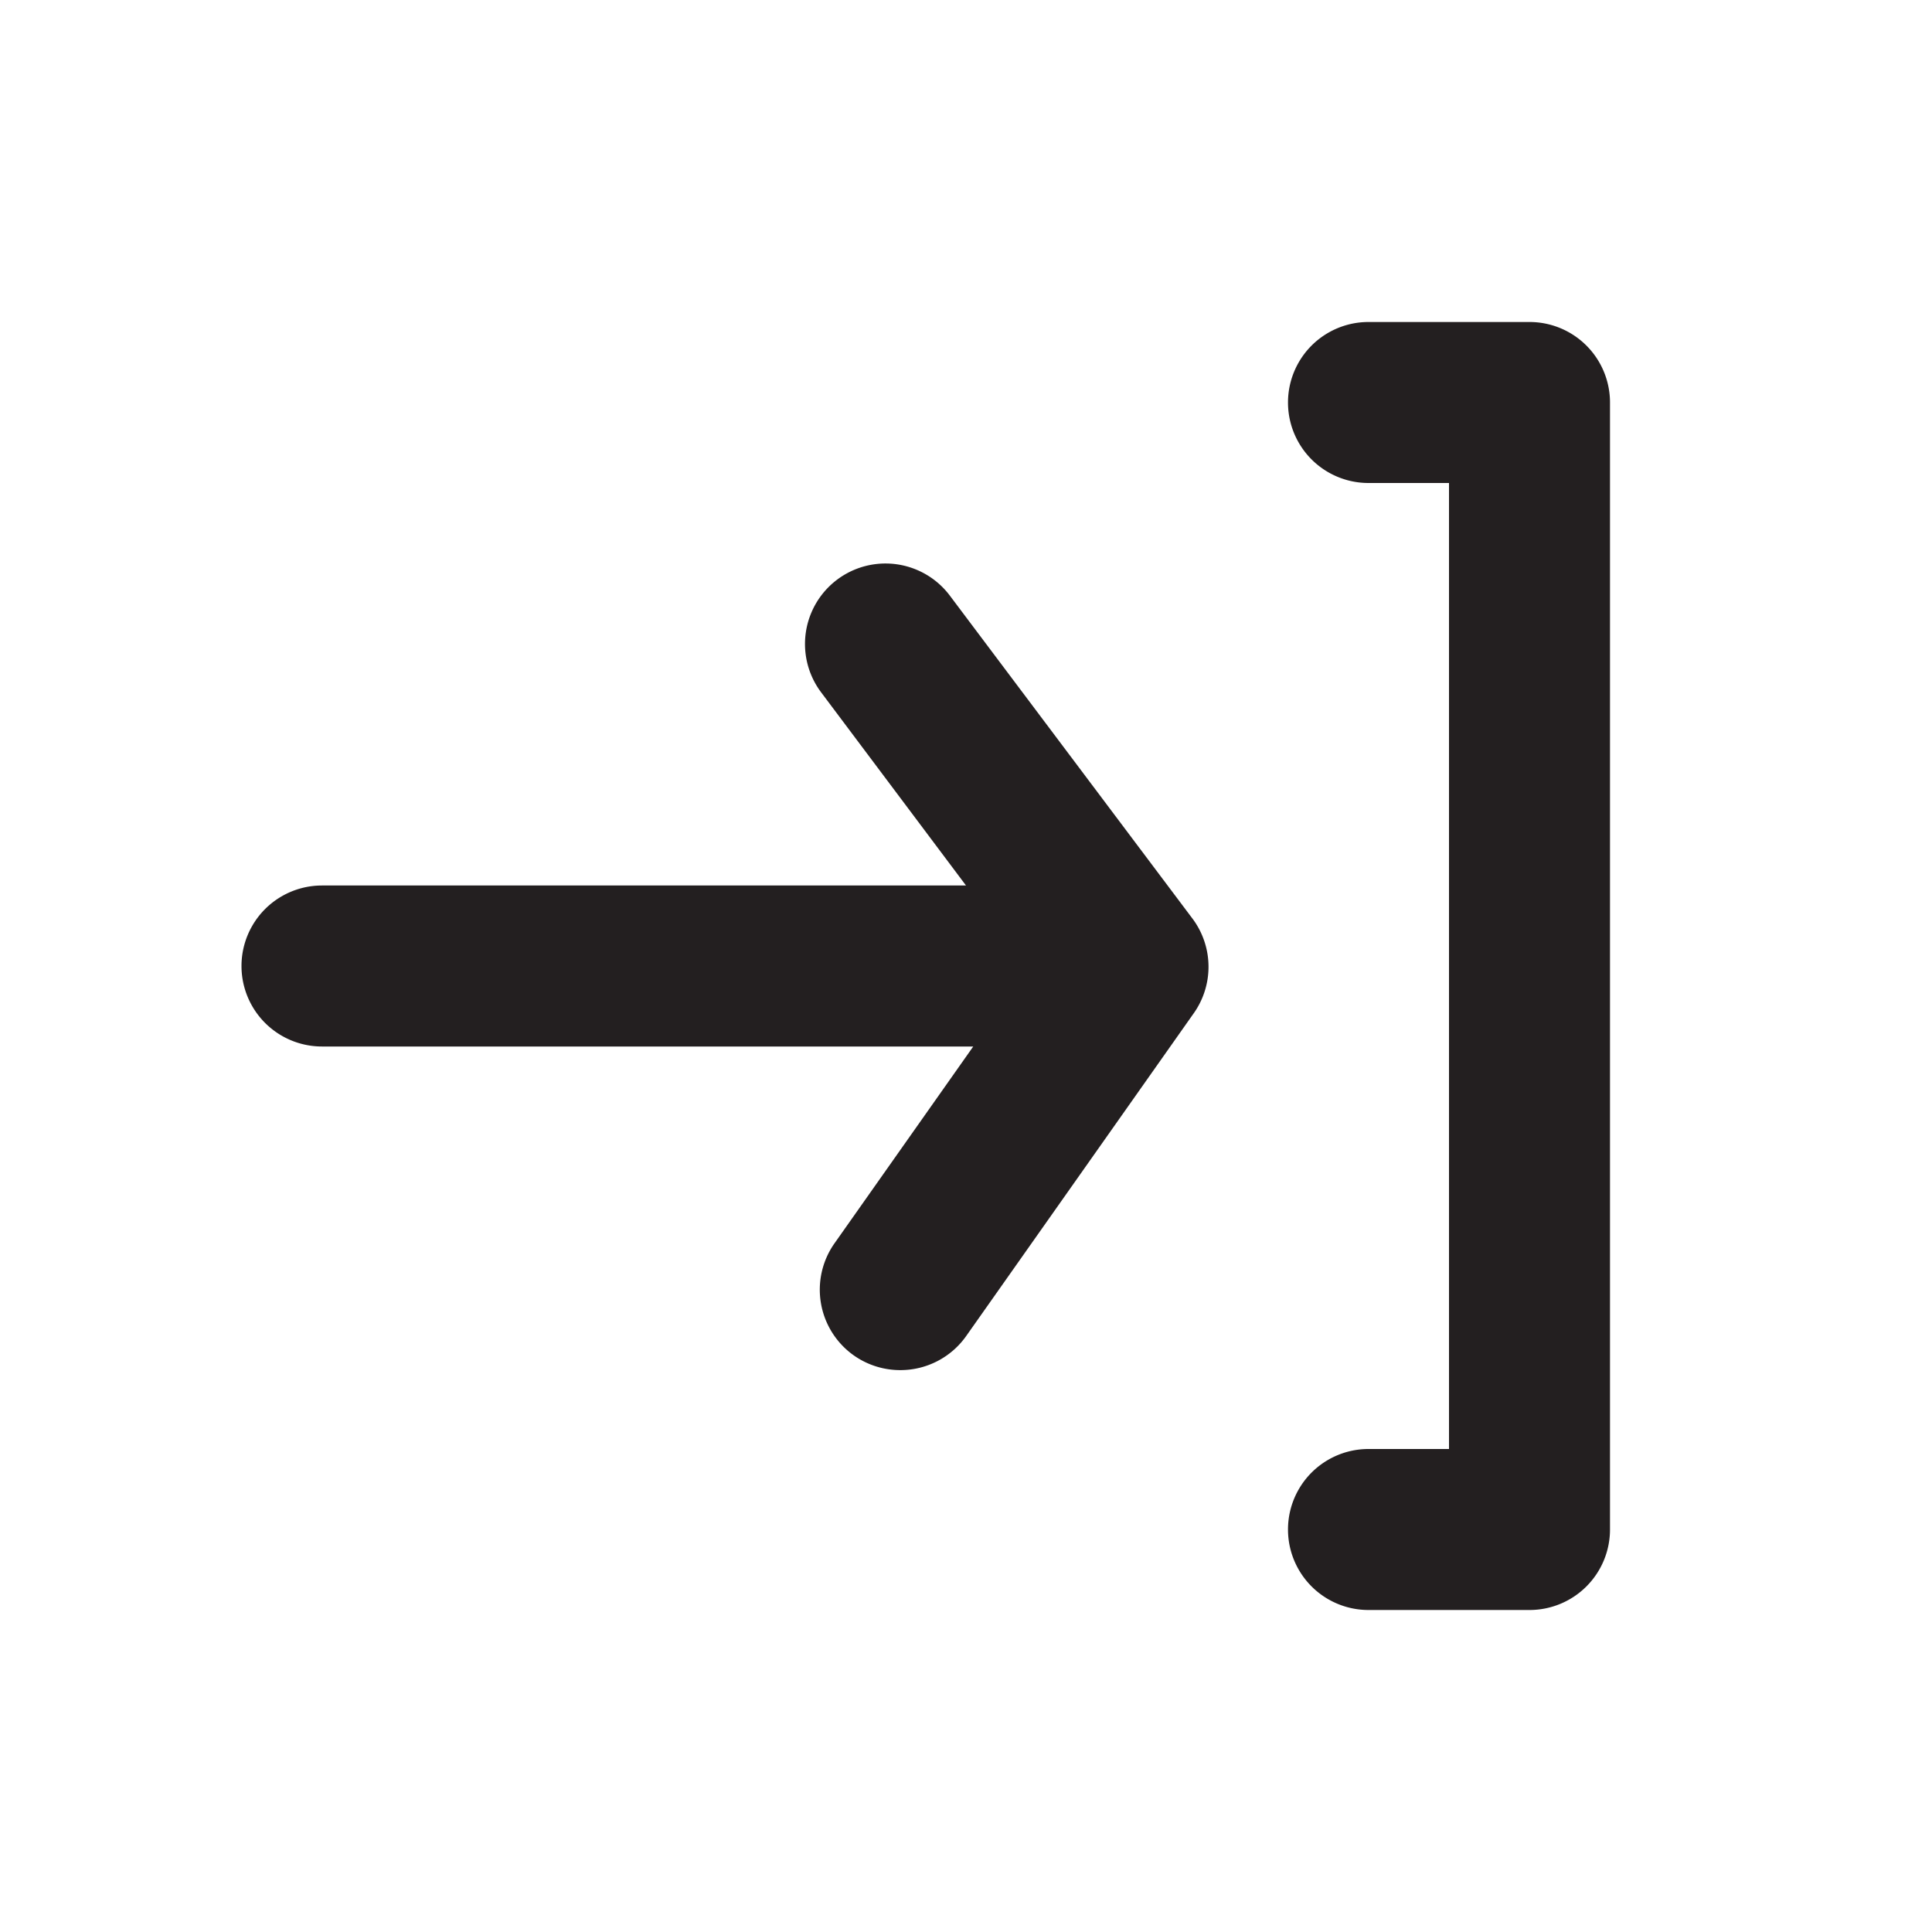 <svg xmlns="http://www.w3.org/2000/svg" viewBox="0 0 24 24"><defs><style>.cls-1{fill:#fff;opacity:0;}.cls-2{fill:#231f20;}</style></defs><title>log-in</title><g id="Layer_2" data-name="Layer 2"><g id="log-in"><g id="log-in-2" data-name="log-in"><rect class="cls-1" width="24" height="24" transform="translate(0 24) rotate(-90)"/><path class="cls-2" d="M19,4H17a1,1,0,0,0,0,2h1V18H17a1,1,0,0,0,0,2h2a1,1,0,0,0,1-1V5A1,1,0,0,0,19,4Z"/><path class="cls-2" d="M11.8,7.4a1,1,0,0,0-1.6,1.2L12,11H4a1,1,0,0,0,0,2h8l.09,0-1.72,2.44a1,1,0,0,0,.24,1.4,1,1,0,0,0,.58.18,1,1,0,0,0,.81-.42l2.82-4a1,1,0,0,0,0-1.18Z"/></g></g></g></svg>